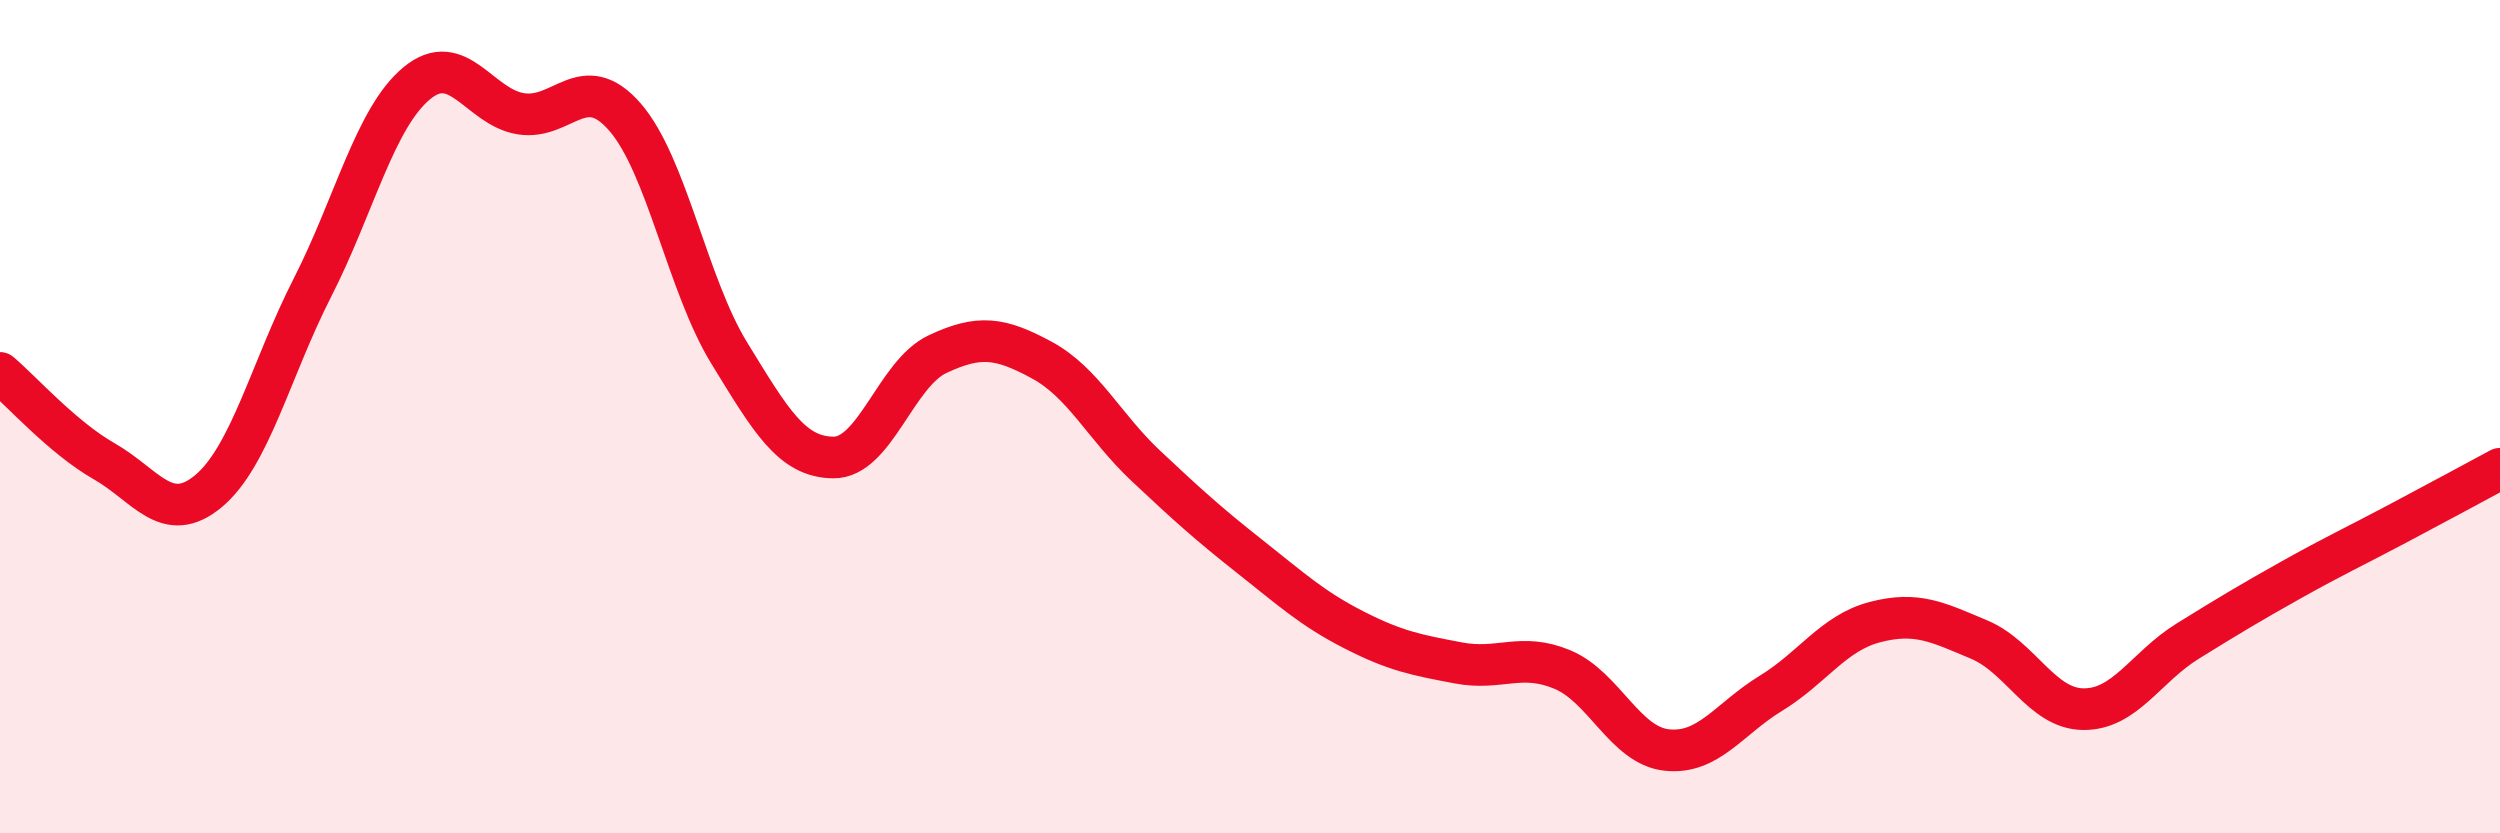 
    <svg width="60" height="20" viewBox="0 0 60 20" xmlns="http://www.w3.org/2000/svg">
      <path
        d="M 0,8.95 C 0.5,9.37 1.5,10.5 2.5,11.07 C 3.5,11.64 4,12.62 5,11.79 C 6,10.96 6.5,8.86 7.5,6.9 C 8.5,4.94 9,2.83 10,2 C 11,1.17 11.5,2.57 12.5,2.73 C 13.5,2.89 14,1.66 15,2.81 C 16,3.96 16.5,6.84 17.5,8.47 C 18.5,10.1 19,10.97 20,10.98 C 21,10.99 21.5,8.97 22.5,8.5 C 23.5,8.03 24,8.1 25,8.64 C 26,9.18 26.5,10.24 27.5,11.18 C 28.5,12.12 29,12.57 30,13.36 C 31,14.15 31.5,14.61 32.5,15.12 C 33.5,15.63 34,15.72 35,15.91 C 36,16.1 36.5,15.65 37.5,16.07 C 38.5,16.49 39,17.89 40,18 C 41,18.11 41.5,17.25 42.5,16.64 C 43.5,16.03 44,15.19 45,14.93 C 46,14.67 46.5,14.93 47.5,15.35 C 48.5,15.77 49,17.01 50,17.02 C 51,17.03 51.5,16.01 52.5,15.39 C 53.5,14.77 54,14.47 55,13.91 C 56,13.35 56.5,13.12 57.5,12.59 C 58.5,12.06 59.5,11.52 60,11.25L60 20L0 20Z"
        fill="#EB0A25"
        opacity="0.1"
        stroke-linecap="round"
        stroke-linejoin="round"
      />
      <path
        d="M 0,8.95 C 0.5,9.37 1.5,10.5 2.5,11.07 C 3.5,11.64 4,12.62 5,11.79 C 6,10.96 6.5,8.86 7.5,6.9 C 8.5,4.94 9,2.83 10,2 C 11,1.17 11.5,2.57 12.5,2.73 C 13.5,2.89 14,1.66 15,2.81 C 16,3.96 16.5,6.84 17.5,8.47 C 18.5,10.1 19,10.97 20,10.98 C 21,10.99 21.5,8.97 22.5,8.5 C 23.5,8.03 24,8.1 25,8.64 C 26,9.18 26.5,10.24 27.5,11.18 C 28.5,12.12 29,12.57 30,13.36 C 31,14.15 31.5,14.61 32.5,15.12 C 33.5,15.63 34,15.72 35,15.91 C 36,16.1 36.5,15.65 37.5,16.07 C 38.5,16.49 39,17.89 40,18 C 41,18.11 41.5,17.25 42.5,16.64 C 43.5,16.03 44,15.19 45,14.93 C 46,14.67 46.5,14.93 47.5,15.35 C 48.5,15.77 49,17.01 50,17.02 C 51,17.03 51.5,16.01 52.5,15.39 C 53.5,14.77 54,14.47 55,13.91 C 56,13.35 56.5,13.12 57.5,12.59 C 58.5,12.06 59.5,11.52 60,11.25"
        stroke="#EB0A25"
        stroke-width="1"
        fill="none"
        stroke-linecap="round"
        stroke-linejoin="round"
      />
    </svg>
  